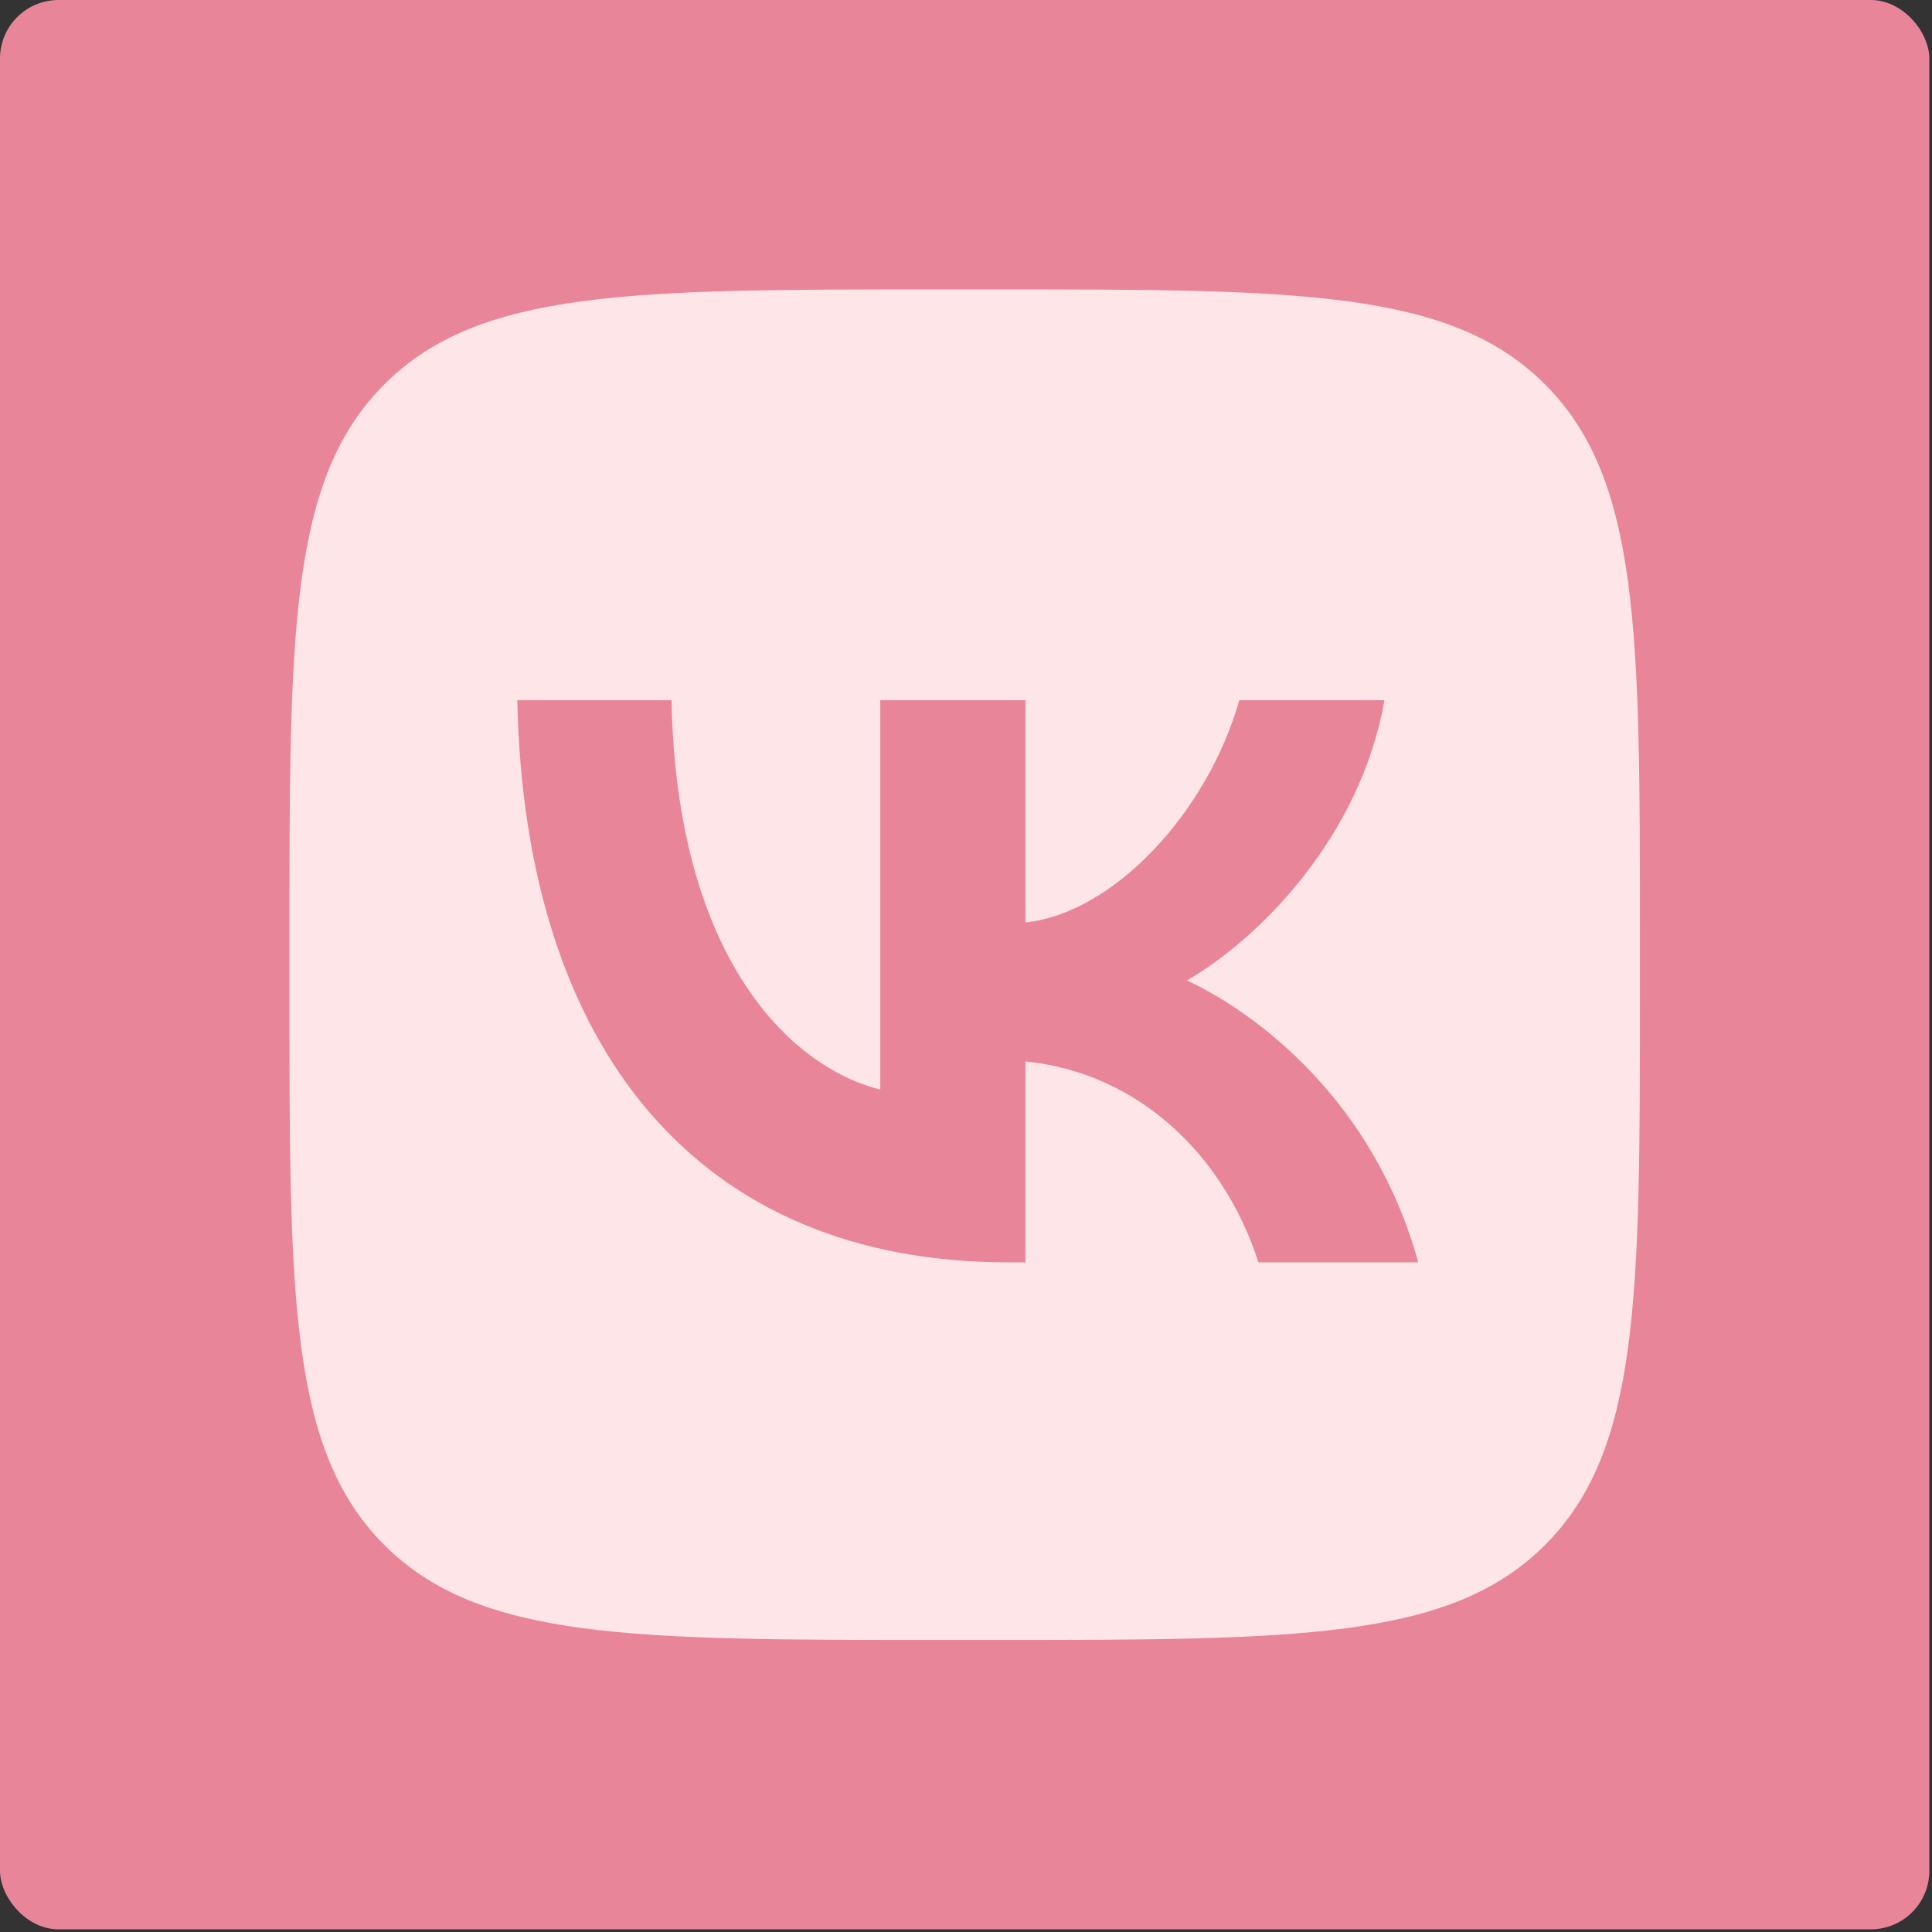 <?xml version="1.0" encoding="UTF-8"?> <svg xmlns="http://www.w3.org/2000/svg" width="66" height="66" viewBox="0 0 66 66" fill="none"><rect x="0" y="0" width="66" height="66" fill="#333333" stroke="none"/> <rect width="65.909" height="65.909" rx="2" fill="#E88599"></rect> <g clip-path="url(#clip0_328_172)"> <path fill-rule="evenodd" clip-rule="evenodd" d="M13.13 13.13C9.887 16.373 9.887 21.592 9.887 32.032V33.877C9.887 44.317 9.887 49.536 13.13 52.78C16.373 56.023 21.593 56.023 32.032 56.023H33.878C44.317 56.023 49.537 56.023 52.78 52.78C56.023 49.536 56.023 44.317 56.023 33.877V32.032C56.023 21.592 56.023 16.373 52.78 13.13C49.537 9.886 44.317 9.886 33.878 9.886H32.032C21.593 9.886 16.373 9.886 13.13 13.13ZM17.672 23.92C17.922 35.915 23.92 43.124 34.435 43.124H35.031V36.261C38.895 36.645 41.817 39.471 42.99 43.124H48.449C46.95 37.664 43.009 34.646 40.548 33.493C43.009 32.07 46.469 28.61 47.295 23.92H42.336C41.259 27.726 38.069 31.186 35.031 31.513V23.92H30.071V37.222C26.996 36.453 23.113 32.724 22.94 23.92H17.672Z" fill="#FEE5E7"></path> </g> <defs> <clipPath id="clip0_328_172"> <rect width="46.136" height="46.136" fill="white" transform="translate(9.887 9.886)"></rect> </clipPath> </defs> </svg> 